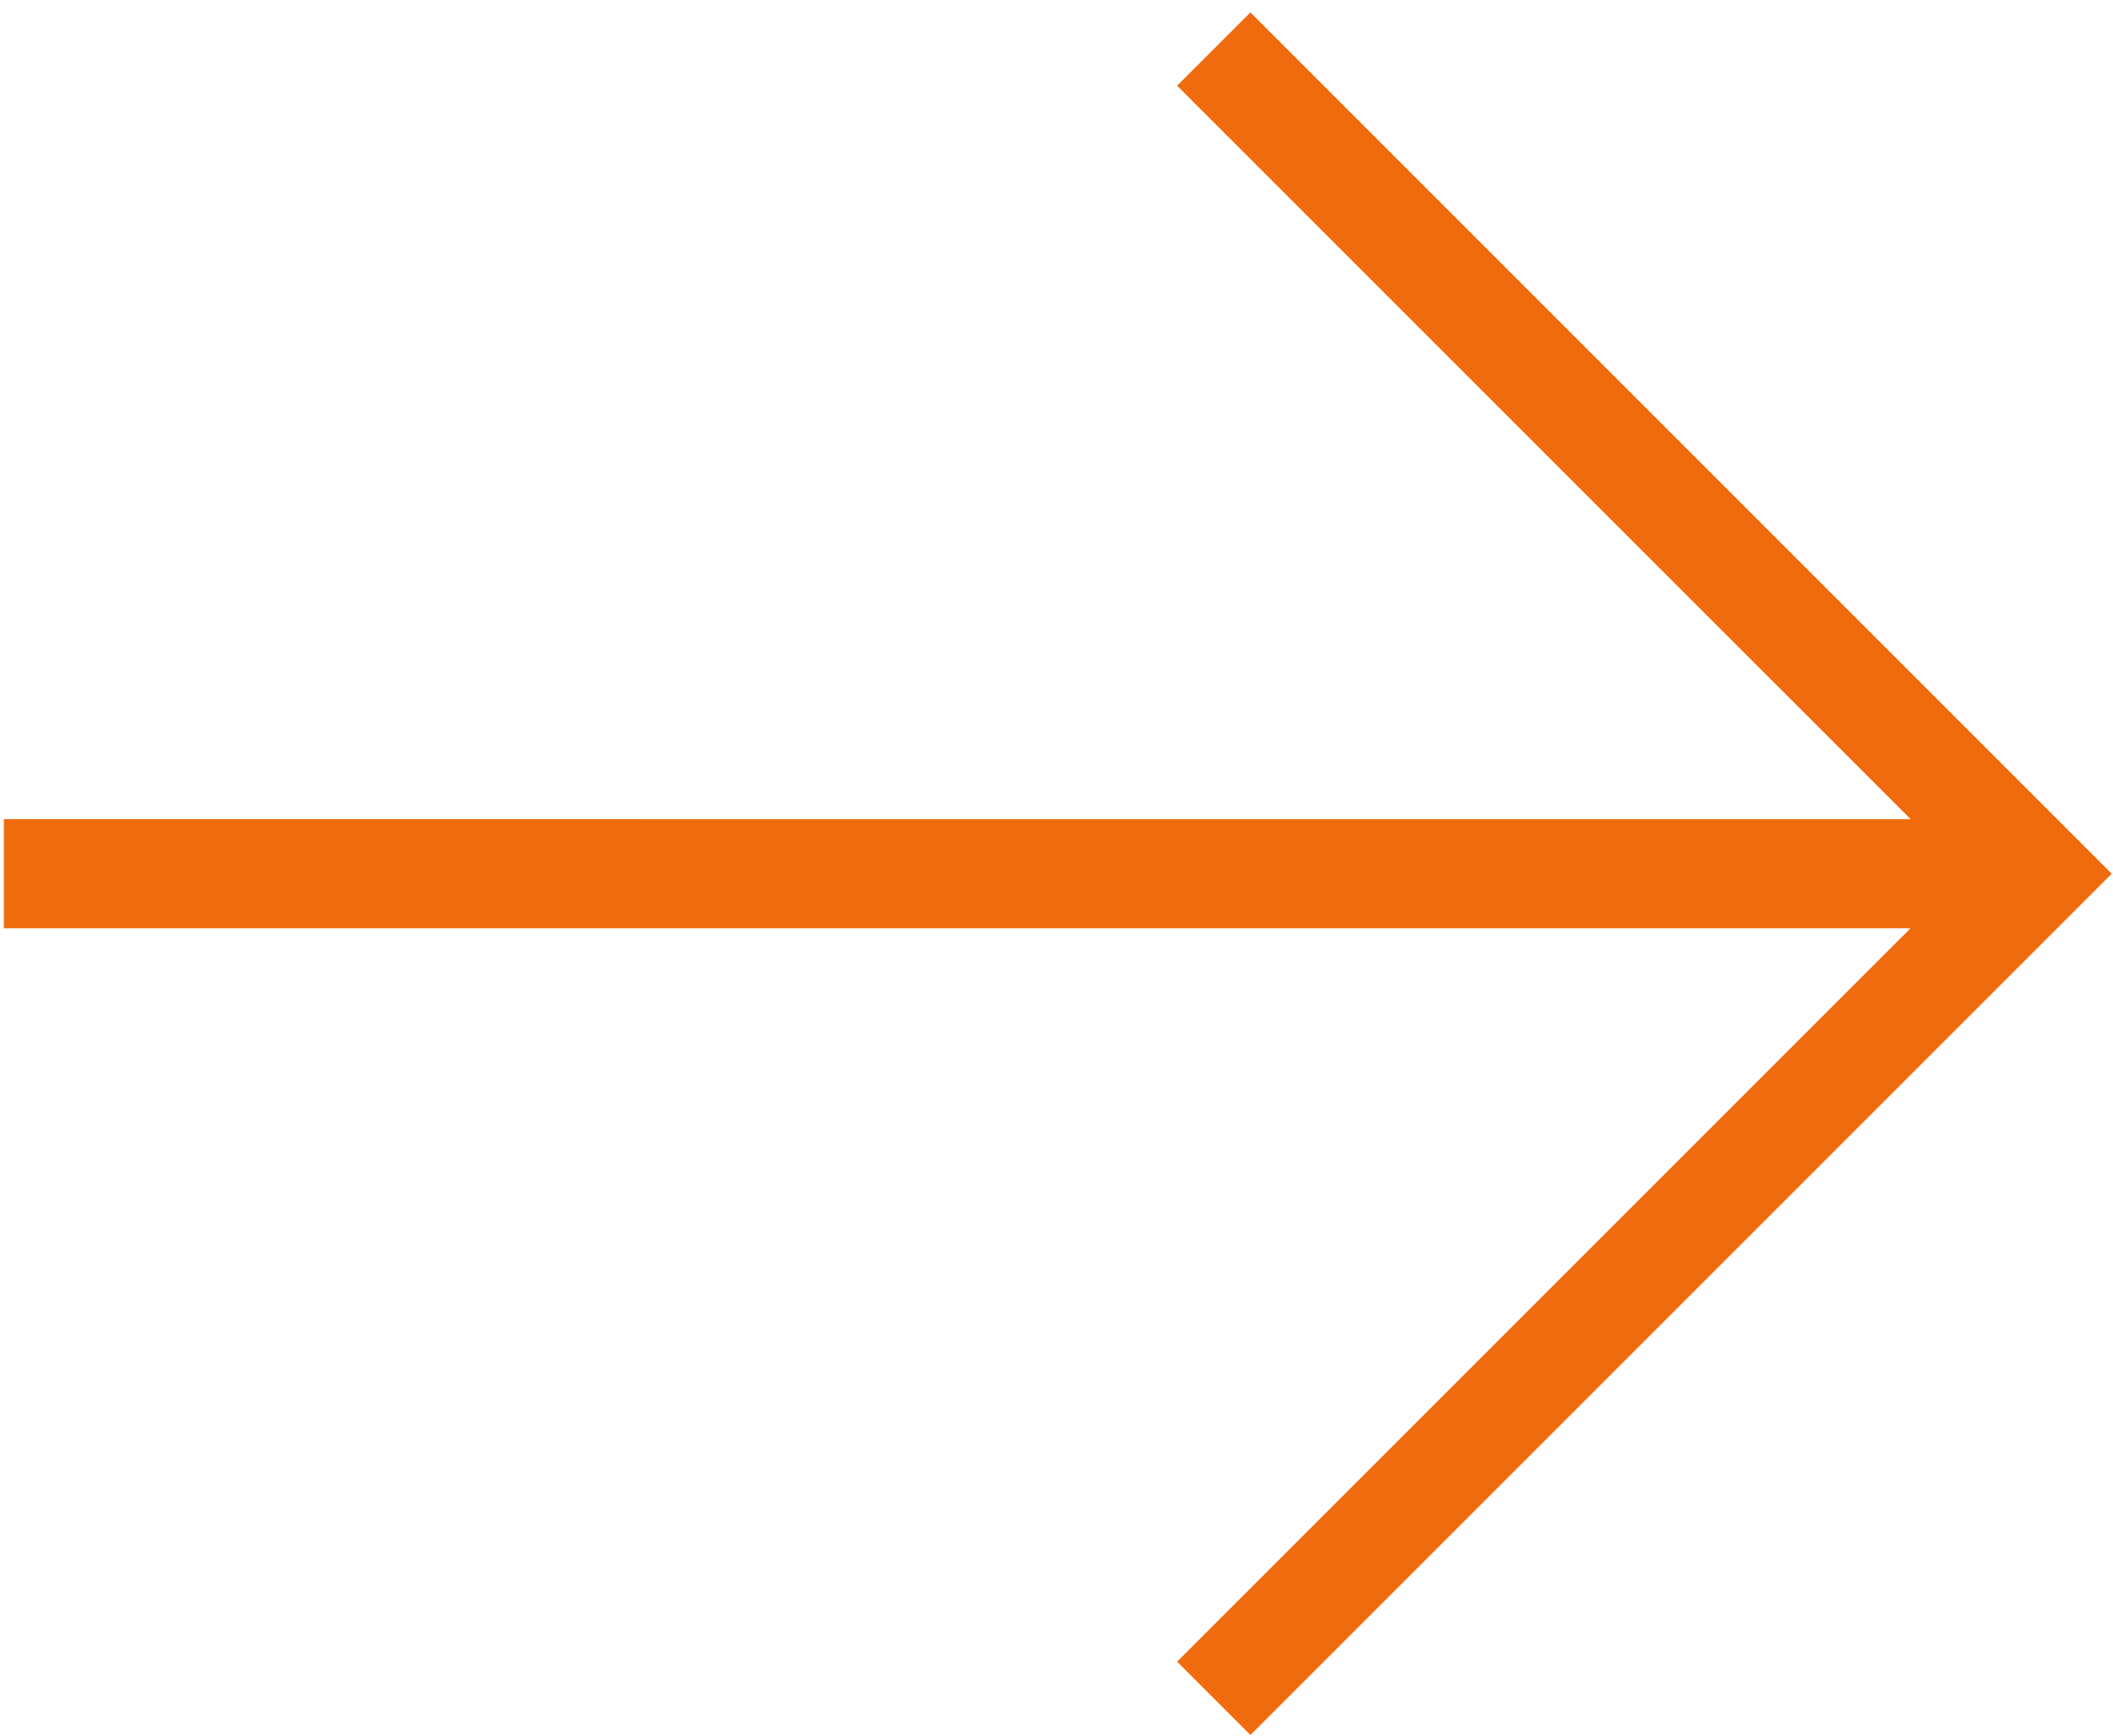 <svg xmlns="http://www.w3.org/2000/svg" width="56" height="46" viewBox="0 0 56 46" fill="none"><path fill-rule="evenodd" clip-rule="evenodd" d="M31.197 44.04L50.634 24.603L0.103 24.603L0.103 21.709L50.636 21.71L31.197 2.272L33.14 0.329L55.967 23.156L33.14 45.983L31.197 44.04Z" fill="#F06B0D"></path></svg>